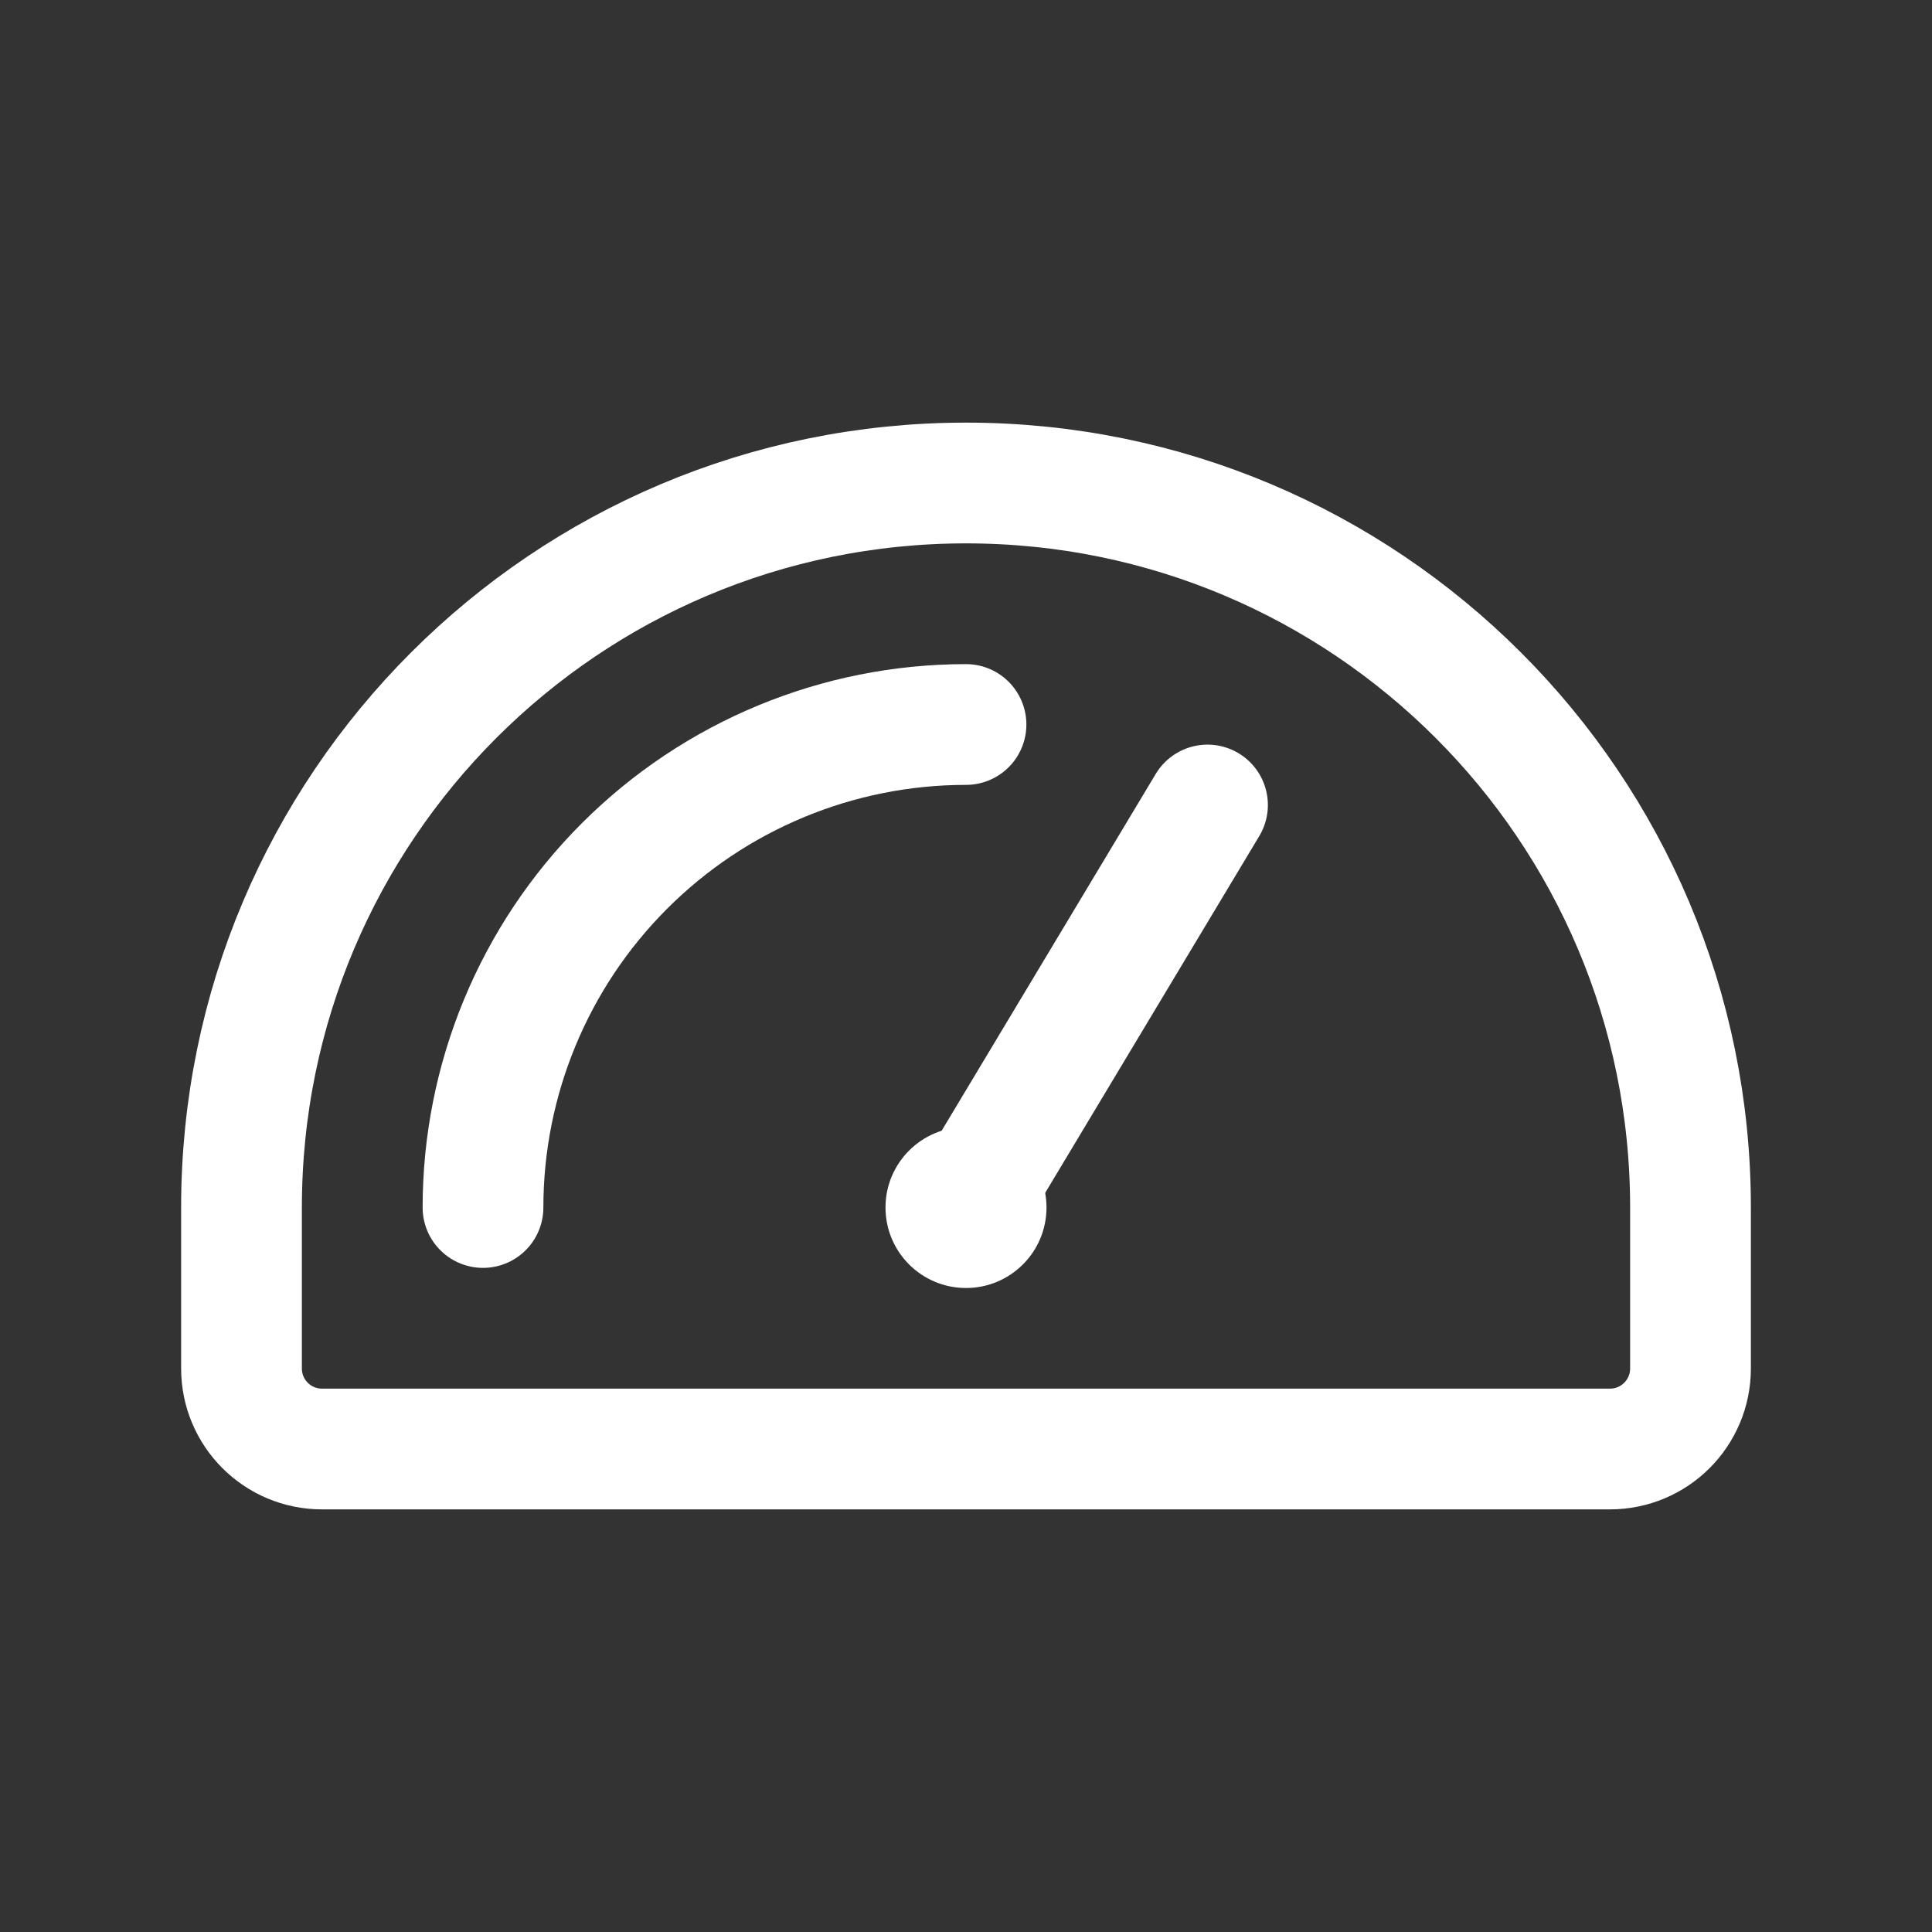 <svg width="48" height="48" viewBox="0 0 48 48" fill="none" xmlns="http://www.w3.org/2000/svg">
<rect x="0" y="0" width="48" height="48" fill="#333333" stroke="none"/>
<path d="M24 12C14.059 12 6 20.059 6 30V34C6 35.105 6.895 36 8 36H40C41.105 36 42 35.105 42 34V30C42 20.059 33.941 12 24 12Z" stroke="white" stroke-width="3"/>
<path d="M12 30C12 26.817 13.264 23.765 15.515 21.515C17.765 19.264 20.817 18 24 18" stroke="white" stroke-width="3" stroke-linecap="round"/>
<circle cx="24" cy="30" r="2" fill="white"/>
<path d="M24 30L30 20" stroke="white" stroke-width="3" stroke-linecap="round" stroke-linejoin="round"/>
</svg>
